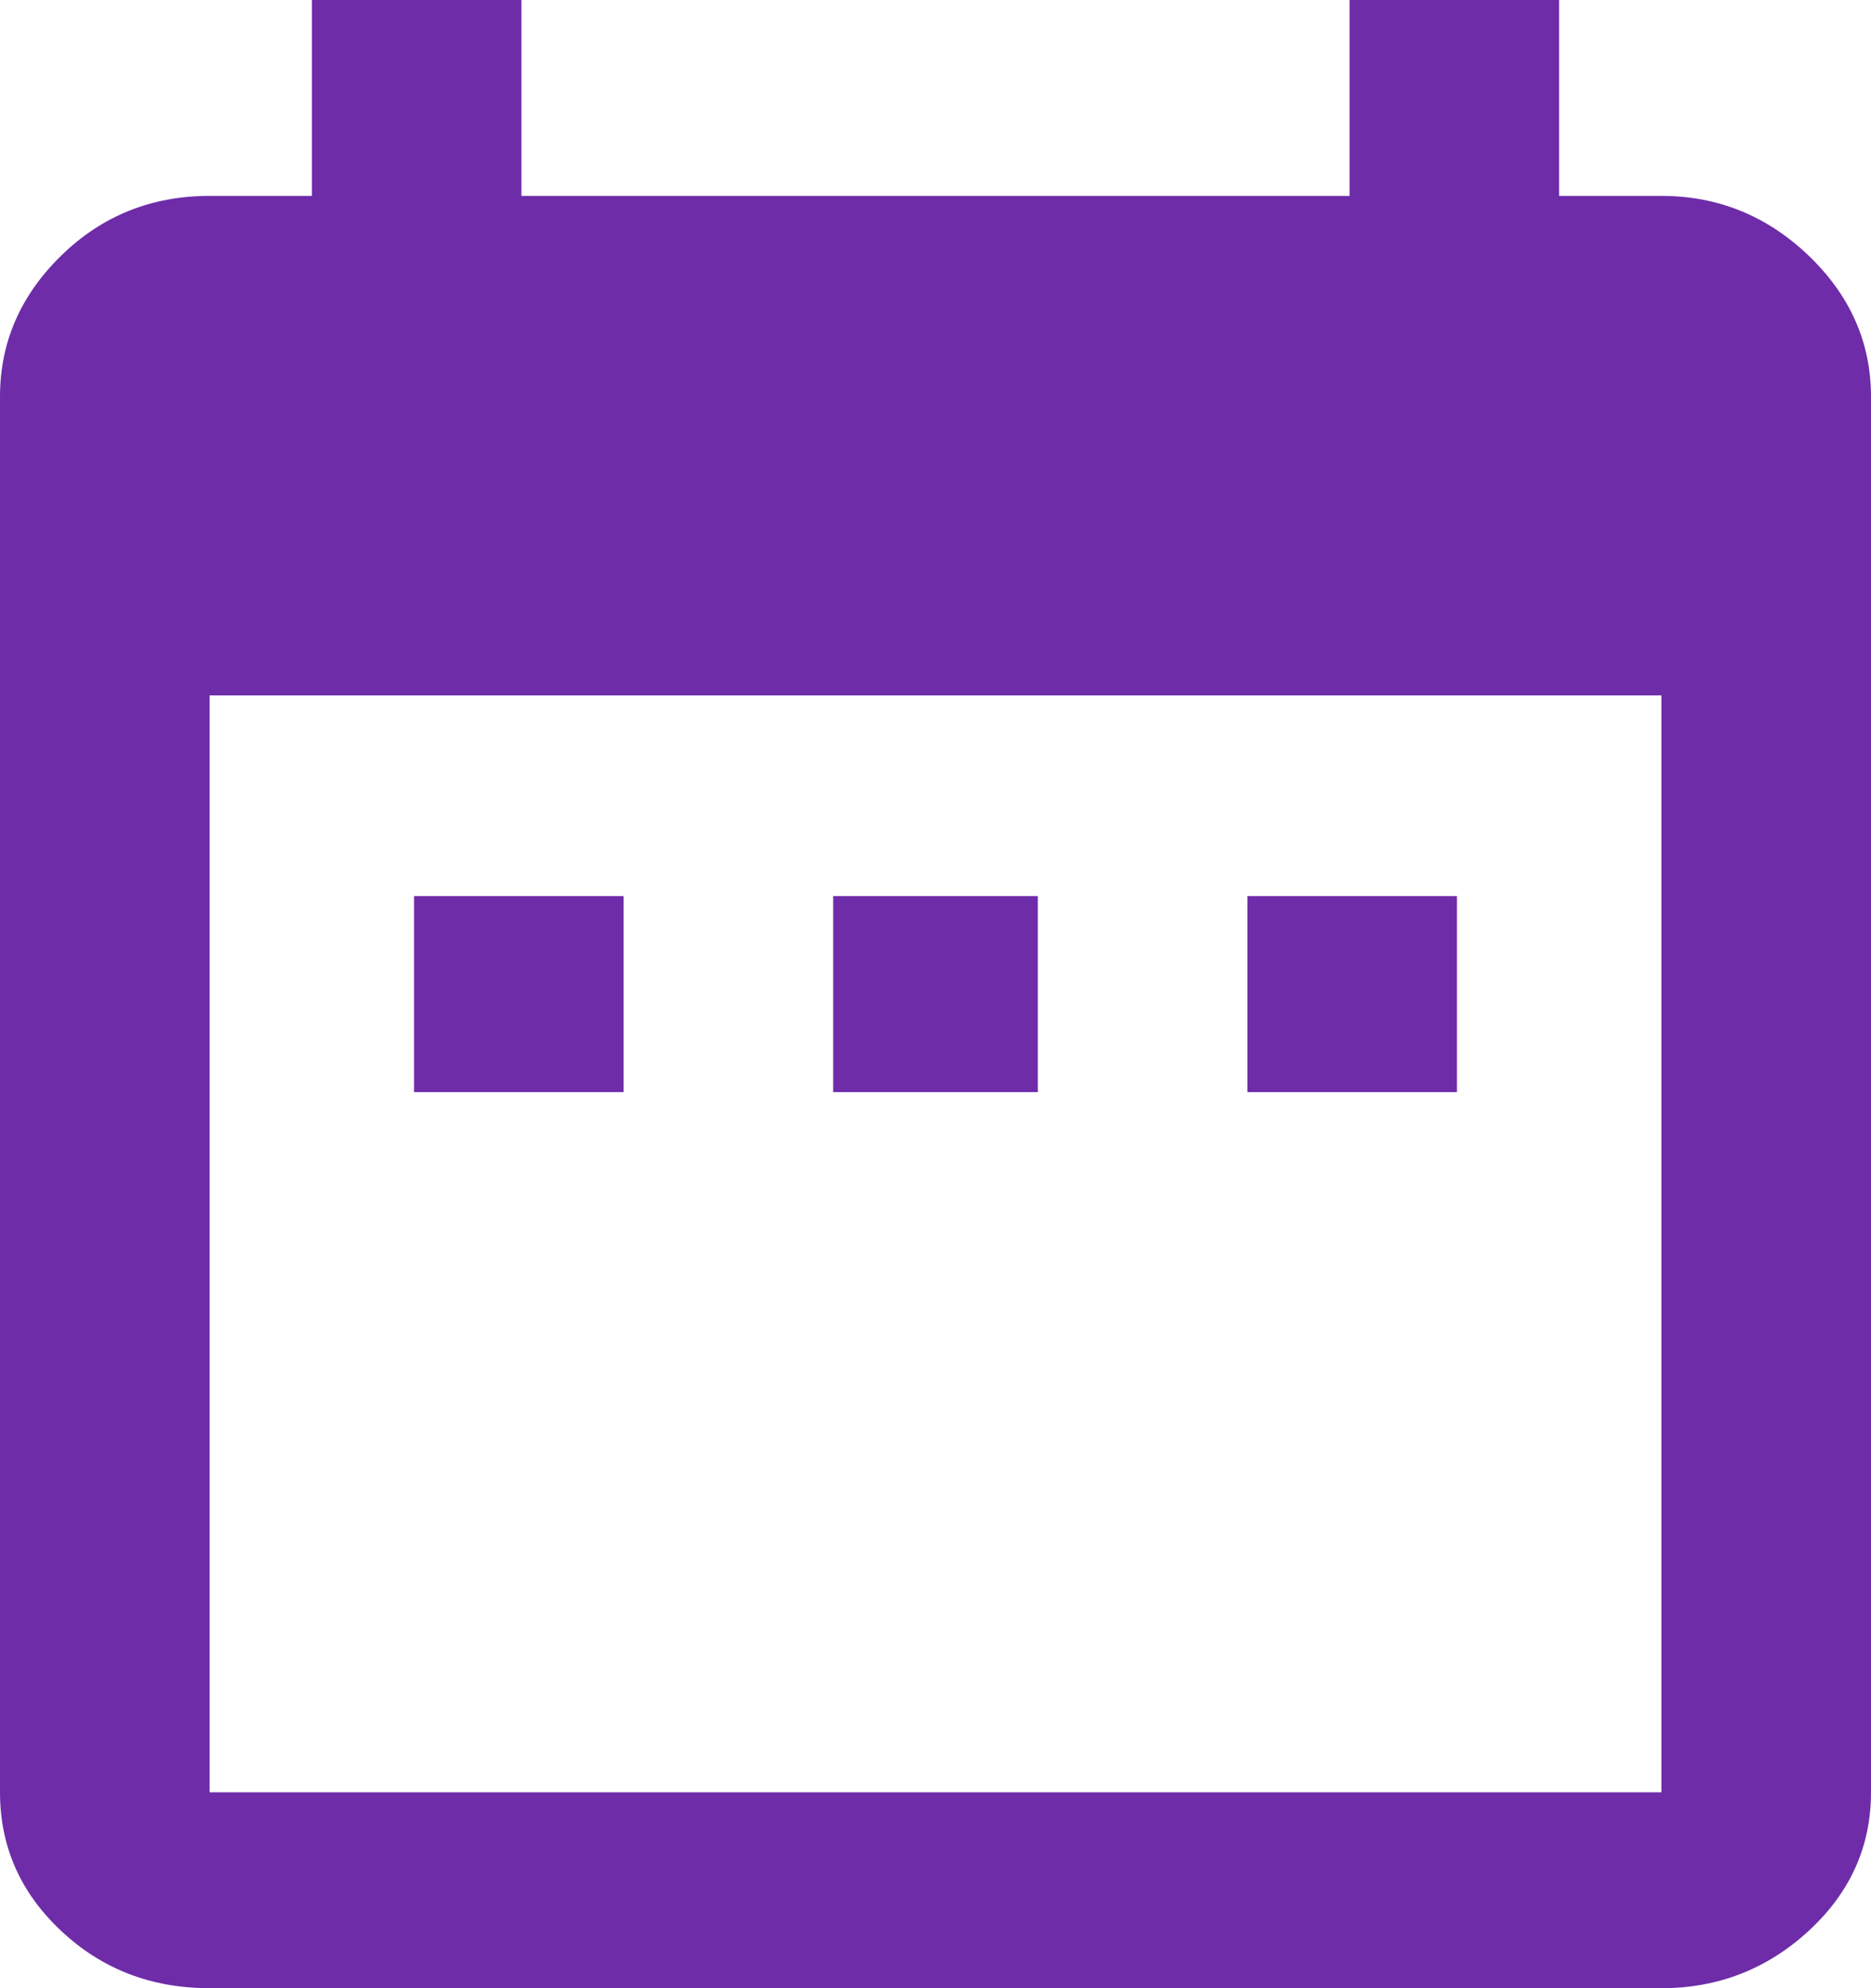 <?xml version="1.0" encoding="utf-8"?>
<svg width="16px" height="17px" viewBox="0 0 16 17" version="1.1" xmlns:xlink="http://www.w3.org/1999/xlink" xmlns="http://www.w3.org/2000/svg">
  <desc>Created with Lunacy</desc>
  <path d="M14.208 1.675C14.692 1.675 15.111 1.846 15.467 2.186C15.822 2.527 16 2.929 16 3.392L16 15.325C16 15.788 15.822 16.183 15.467 16.51C15.111 16.837 14.692 17 14.208 17L1.792 17C1.294 17 0.871 16.837 0.523 16.51C0.174 16.183 0 15.788 0 15.325L0 3.392C0 2.929 0.174 2.527 0.523 2.186C0.871 1.846 1.294 1.675 1.792 1.675L2.667 1.675L2.667 0L4.459 0L4.459 1.675L11.541 1.675L11.541 0L13.333 0L13.333 1.675L14.208 1.675ZM14.208 15.325L14.208 5.946L1.792 5.946L1.792 15.325L14.208 15.325ZM5.333 9.338L5.333 7.662L3.541 7.662L3.541 9.338L5.333 9.338ZM8.875 7.662L8.875 9.338L7.125 9.338L7.125 7.662L8.875 7.662ZM12.459 9.338L12.459 7.662L10.667 7.662L10.667 9.338L12.459 9.338Z" id="date-icon" fill="#6E2CA9" fill-rule="evenodd" stroke="none" />
</svg>